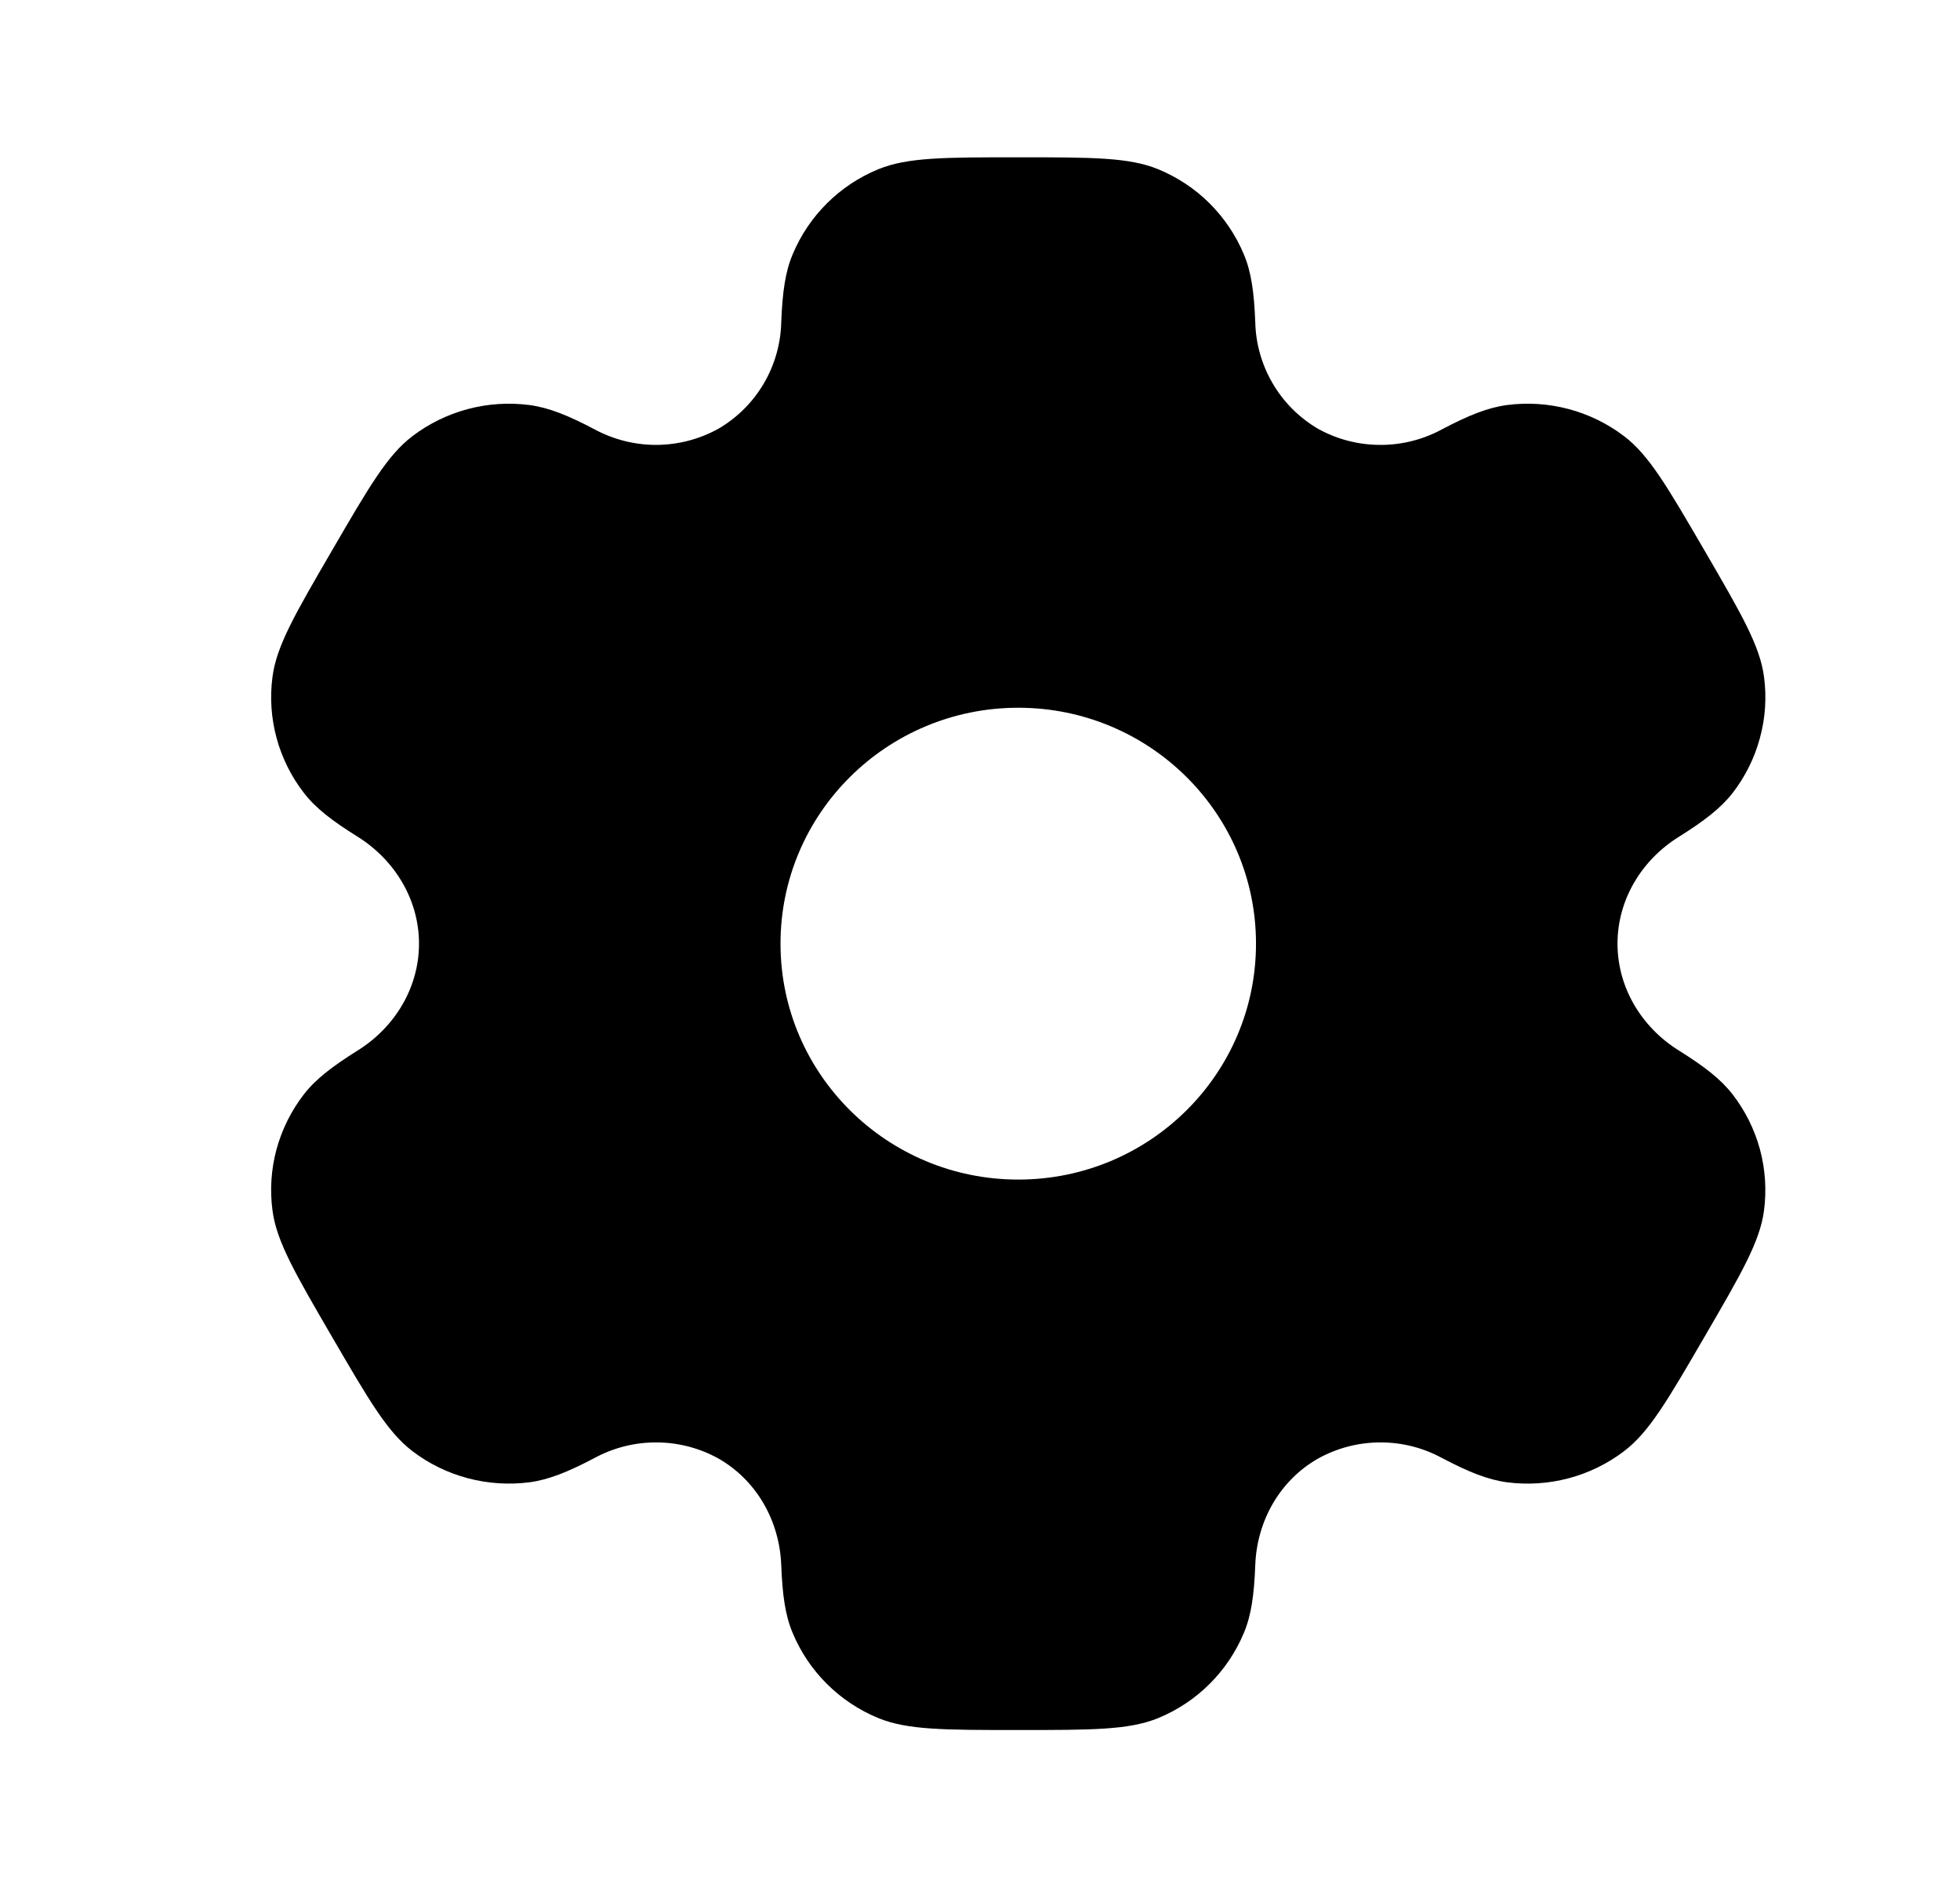 <svg width="27" height="26" viewBox="0 0 27 26" xmlns="http://www.w3.org/2000/svg">
<path fill-rule="evenodd" clip-rule="evenodd" d="M15.954 2.331C15.553 2.167 15.044 2.167 14.027 2.167C13.01 2.167 12.502 2.167 12.1 2.331C11.566 2.55 11.141 2.972 10.919 3.505C10.817 3.746 10.778 4.029 10.762 4.439C10.755 4.737 10.672 5.028 10.521 5.284C10.37 5.541 10.156 5.754 9.899 5.905C9.638 6.05 9.344 6.127 9.045 6.129C8.746 6.13 8.452 6.056 8.189 5.914C7.823 5.721 7.557 5.615 7.295 5.58C6.722 5.505 6.141 5.659 5.681 6.009C5.336 6.271 5.082 6.709 4.574 7.583C4.065 8.458 3.811 8.894 3.754 9.322C3.678 9.892 3.834 10.468 4.187 10.924C4.347 11.132 4.574 11.307 4.924 11.525C5.44 11.847 5.772 12.396 5.772 13C5.772 13.604 5.44 14.153 4.925 14.473C4.574 14.693 4.347 14.868 4.186 15.076C4.012 15.301 3.884 15.559 3.809 15.834C3.735 16.108 3.716 16.395 3.754 16.678C3.811 17.105 4.065 17.542 4.574 18.417C5.083 19.291 5.336 19.727 5.681 19.991C6.14 20.341 6.721 20.494 7.295 20.42C7.557 20.385 7.823 20.279 8.189 20.086C8.452 19.943 8.747 19.869 9.046 19.871C9.345 19.872 9.639 19.949 9.901 20.095C10.427 20.398 10.739 20.956 10.762 21.561C10.778 21.972 10.817 22.254 10.919 22.495C11.14 23.026 11.565 23.449 12.1 23.669C12.501 23.833 13.01 23.833 14.027 23.833C15.044 23.833 15.553 23.833 15.954 23.669C16.488 23.45 16.913 23.027 17.135 22.495C17.237 22.254 17.276 21.972 17.292 21.561C17.314 20.956 17.627 20.397 18.154 20.095C18.416 19.949 18.71 19.872 19.009 19.871C19.308 19.869 19.602 19.943 19.865 20.086C20.231 20.279 20.497 20.385 20.759 20.42C21.333 20.495 21.914 20.341 22.373 19.991C22.718 19.729 22.972 19.291 23.48 18.417C23.989 17.542 24.243 17.106 24.3 16.678C24.337 16.395 24.318 16.108 24.244 15.833C24.169 15.558 24.041 15.301 23.867 15.076C23.706 14.868 23.48 14.693 23.13 14.474C22.613 14.153 22.282 13.604 22.282 13C22.282 12.396 22.613 11.847 23.129 11.527C23.48 11.307 23.706 11.132 23.868 10.924C24.042 10.699 24.17 10.441 24.244 10.166C24.319 9.891 24.338 9.604 24.3 9.322C24.243 8.895 23.989 8.458 23.48 7.583C22.971 6.709 22.718 6.272 22.373 6.009C21.913 5.659 21.332 5.505 20.759 5.58C20.497 5.615 20.231 5.721 19.865 5.914C19.602 6.057 19.307 6.131 19.008 6.129C18.709 6.128 18.415 6.051 18.153 5.905C17.897 5.754 17.683 5.54 17.533 5.284C17.382 5.027 17.299 4.737 17.292 4.439C17.276 4.028 17.237 3.746 17.135 3.505C17.025 3.241 16.864 3.002 16.661 2.8C16.459 2.599 16.218 2.44 15.954 2.331ZM14.027 16.25C15.836 16.25 17.302 14.795 17.302 13C17.302 11.205 15.835 9.75 14.027 9.75C12.218 9.75 10.752 11.205 10.752 13C10.752 14.795 12.219 16.25 14.027 16.25Z" />
</svg>
